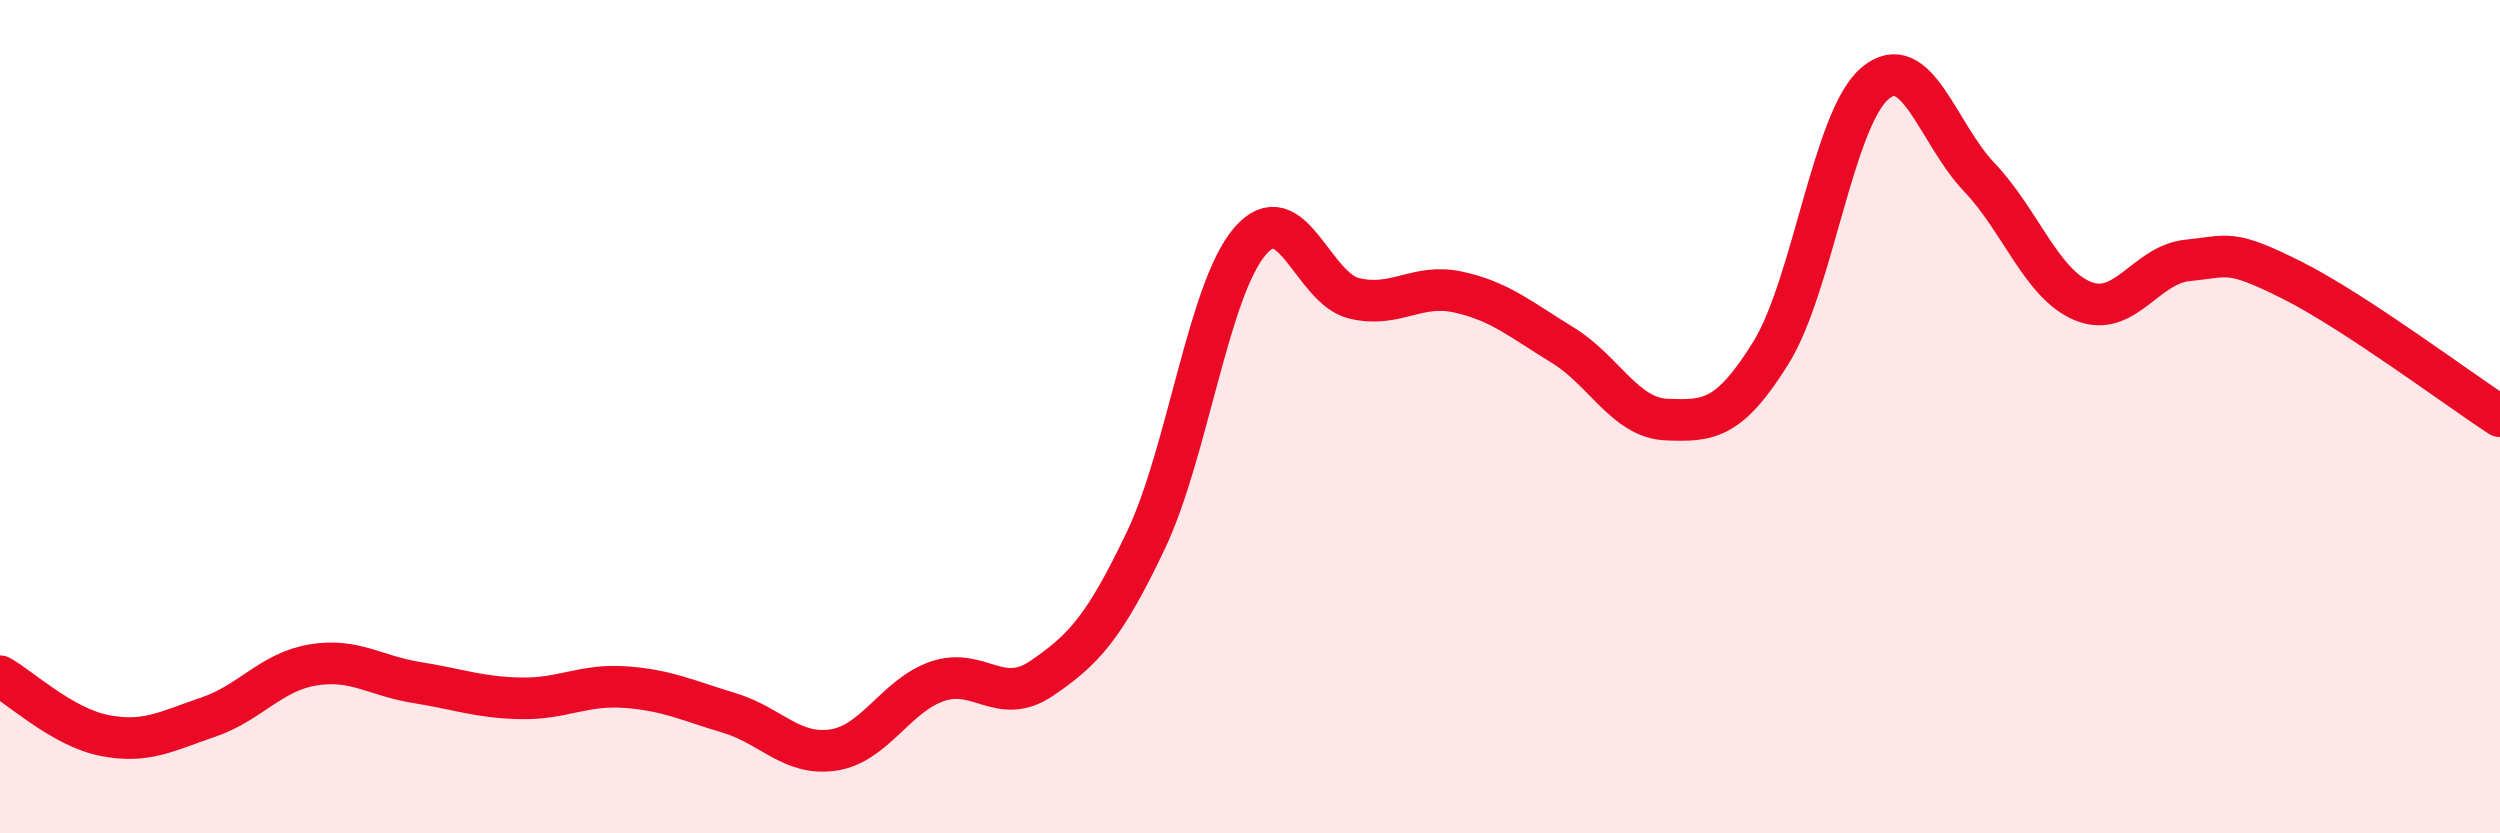 
    <svg width="60" height="20" viewBox="0 0 60 20" xmlns="http://www.w3.org/2000/svg">
      <path
        d="M 0,16.23 C 0.5,16.51 1.5,17.45 2.5,17.65 C 3.5,17.85 4,17.55 5,17.21 C 6,16.87 6.5,16.13 7.5,15.96 C 8.5,15.79 9,16.22 10,16.38 C 11,16.54 11.5,16.74 12.5,16.76 C 13.5,16.78 14,16.42 15,16.49 C 16,16.56 16.5,16.81 17.5,17.11 C 18.5,17.41 19,18.15 20,18 C 21,17.85 21.5,16.69 22.5,16.35 C 23.5,16.01 24,16.96 25,16.28 C 26,15.6 26.5,15.07 27.5,12.97 C 28.5,10.87 29,6.95 30,5.79 C 31,4.63 31.5,6.92 32.5,7.16 C 33.5,7.4 34,6.79 35,7.01 C 36,7.23 36.5,7.67 37.5,8.28 C 38.5,8.89 39,10.03 40,10.07 C 41,10.11 41.5,10.08 42.5,8.47 C 43.5,6.86 44,2.84 45,2 C 46,1.16 46.5,3.2 47.5,4.25 C 48.5,5.3 49,6.83 50,7.23 C 51,7.63 51.5,6.35 52.5,6.25 C 53.5,6.15 53.5,5.97 55,6.72 C 56.5,7.47 59,9.34 60,9.99L60 20L0 20Z"
        fill="#EB0A25"
        opacity="0.1"
        stroke-linecap="round"
        stroke-linejoin="round"
      />
      <path
        d="M 0,16.23 C 0.5,16.51 1.5,17.45 2.5,17.65 C 3.5,17.85 4,17.55 5,17.21 C 6,16.87 6.5,16.13 7.5,15.96 C 8.5,15.79 9,16.22 10,16.38 C 11,16.54 11.5,16.74 12.5,16.76 C 13.5,16.78 14,16.42 15,16.49 C 16,16.56 16.5,16.81 17.5,17.11 C 18.5,17.41 19,18.15 20,18 C 21,17.85 21.5,16.69 22.5,16.35 C 23.5,16.01 24,16.96 25,16.28 C 26,15.6 26.5,15.07 27.5,12.97 C 28.5,10.87 29,6.95 30,5.79 C 31,4.63 31.5,6.92 32.5,7.16 C 33.5,7.4 34,6.79 35,7.01 C 36,7.23 36.5,7.67 37.5,8.28 C 38.5,8.89 39,10.03 40,10.07 C 41,10.11 41.5,10.08 42.5,8.47 C 43.5,6.86 44,2.84 45,2 C 46,1.16 46.5,3.2 47.5,4.25 C 48.5,5.3 49,6.83 50,7.23 C 51,7.63 51.5,6.35 52.5,6.25 C 53.5,6.15 53.5,5.97 55,6.72 C 56.5,7.47 59,9.34 60,9.99"
        stroke="#EB0A25"
        stroke-width="1"
        fill="none"
        stroke-linecap="round"
        stroke-linejoin="round"
      />
    </svg>
  